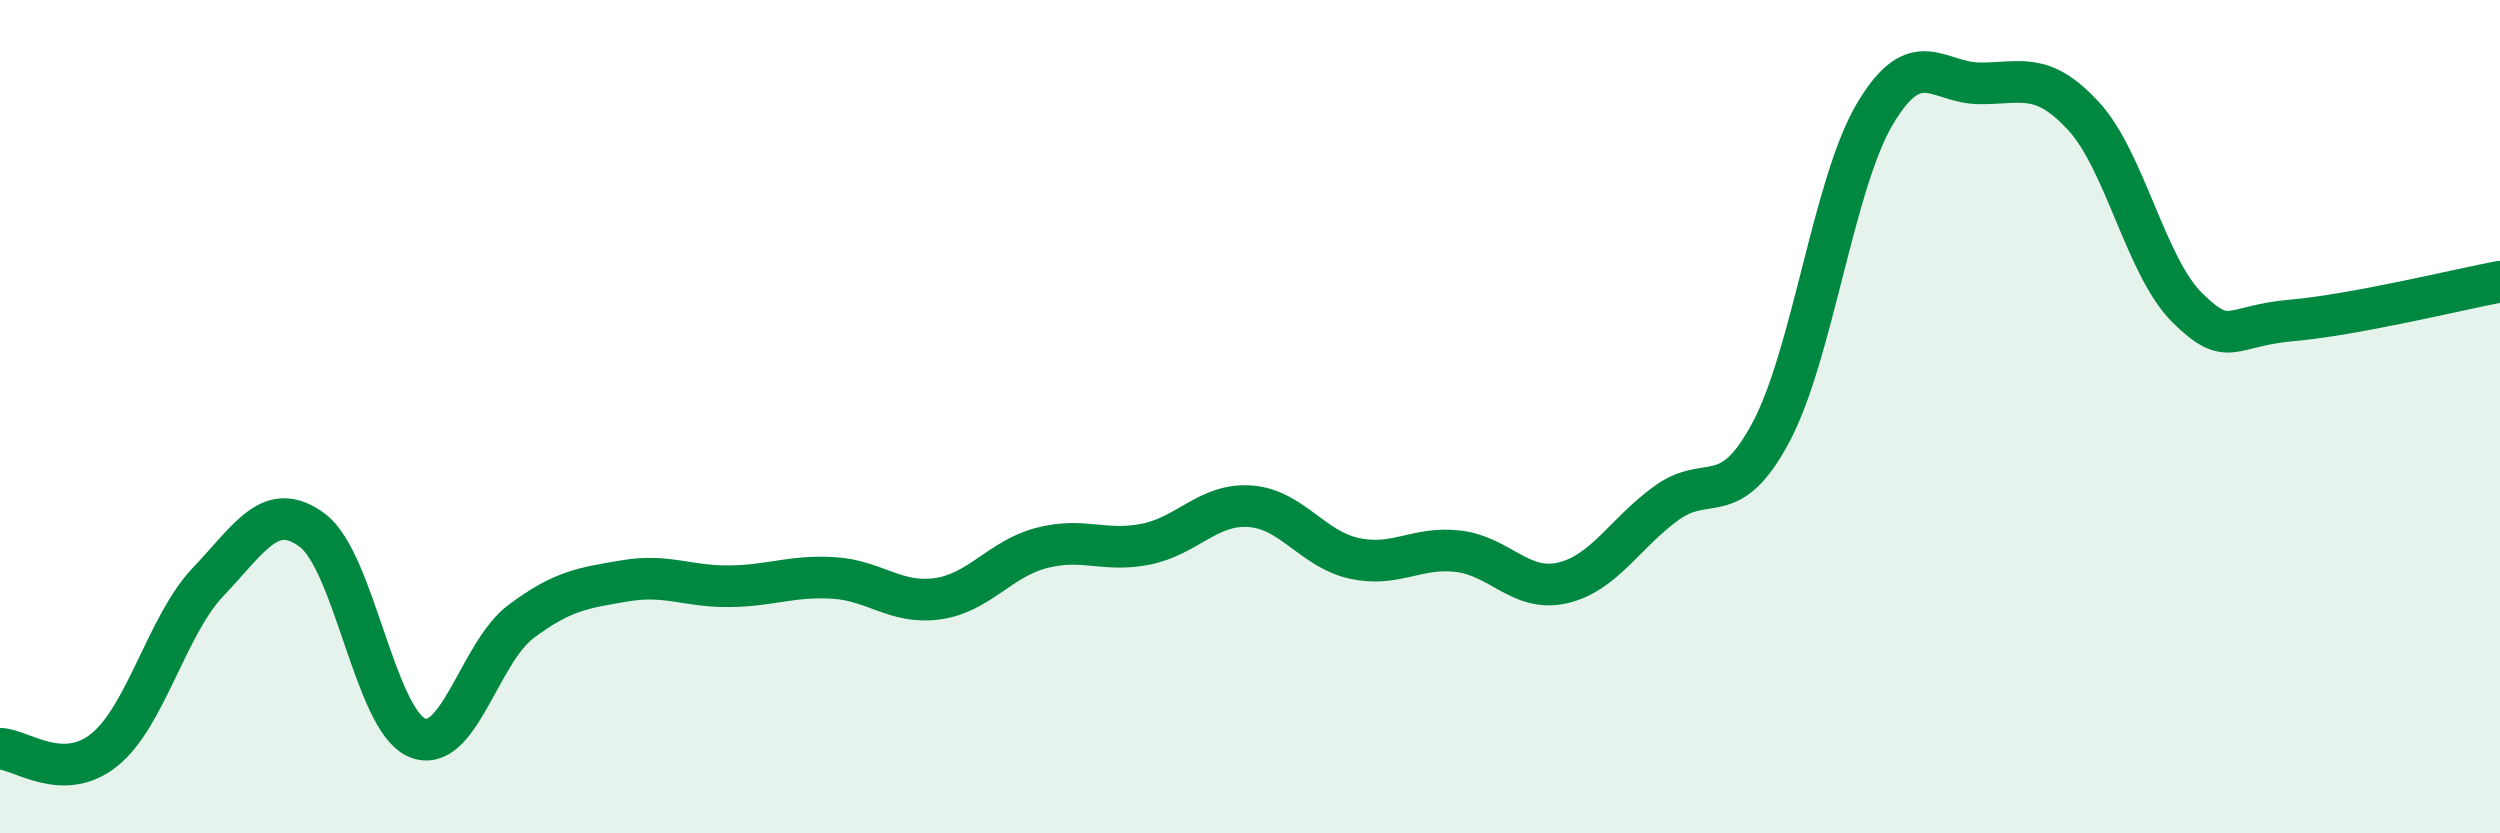 
    <svg width="60" height="20" viewBox="0 0 60 20" xmlns="http://www.w3.org/2000/svg">
      <path
        d="M 0,17.97 C 0.5,17.98 1.5,18.8 2.5,18 C 3.5,17.2 4,15.01 5,13.96 C 6,12.91 6.5,11.98 7.5,12.73 C 8.5,13.48 9,17.26 10,17.7 C 11,18.14 11.5,15.67 12.5,14.92 C 13.5,14.17 14,14.11 15,13.94 C 16,13.77 16.5,14.08 17.5,14.07 C 18.5,14.06 19,13.81 20,13.87 C 21,13.93 21.5,14.51 22.5,14.37 C 23.5,14.23 24,13.41 25,13.15 C 26,12.89 26.5,13.26 27.5,13.06 C 28.5,12.86 29,12.08 30,12.15 C 31,12.22 31.5,13.18 32.5,13.4 C 33.5,13.62 34,13.11 35,13.23 C 36,13.35 36.5,14.22 37.5,13.99 C 38.5,13.76 39,12.79 40,12.07 C 41,11.35 41.5,12.25 42.5,10.38 C 43.5,8.51 44,4.41 45,2.73 C 46,1.05 46.5,1.99 47.5,2 C 48.5,2.01 49,1.7 50,2.78 C 51,3.86 51.5,6.41 52.5,7.39 C 53.5,8.37 53.5,7.82 55,7.69 C 56.5,7.56 59,6.95 60,6.76L60 20L0 20Z"
        fill="#008740"
        opacity="0.1"
        stroke-linecap="round"
        stroke-linejoin="round"
      />
      <path
        d="M 0,17.97 C 0.5,17.98 1.5,18.8 2.5,18 C 3.5,17.2 4,15.01 5,13.96 C 6,12.91 6.5,11.98 7.5,12.73 C 8.5,13.48 9,17.26 10,17.7 C 11,18.14 11.5,15.67 12.5,14.92 C 13.5,14.17 14,14.11 15,13.94 C 16,13.77 16.5,14.08 17.5,14.07 C 18.5,14.06 19,13.81 20,13.87 C 21,13.93 21.5,14.51 22.5,14.37 C 23.5,14.23 24,13.41 25,13.15 C 26,12.89 26.5,13.26 27.5,13.06 C 28.5,12.86 29,12.08 30,12.15 C 31,12.22 31.5,13.18 32.5,13.4 C 33.5,13.62 34,13.11 35,13.23 C 36,13.35 36.5,14.22 37.5,13.99 C 38.5,13.76 39,12.79 40,12.07 C 41,11.35 41.5,12.25 42.5,10.38 C 43.5,8.51 44,4.41 45,2.73 C 46,1.05 46.5,1.99 47.5,2 C 48.5,2.01 49,1.7 50,2.78 C 51,3.86 51.5,6.41 52.5,7.39 C 53.5,8.37 53.5,7.82 55,7.69 C 56.5,7.56 59,6.95 60,6.76"
        stroke="#008740"
        stroke-width="1"
        fill="none"
        stroke-linecap="round"
        stroke-linejoin="round"
      />
    </svg>
  